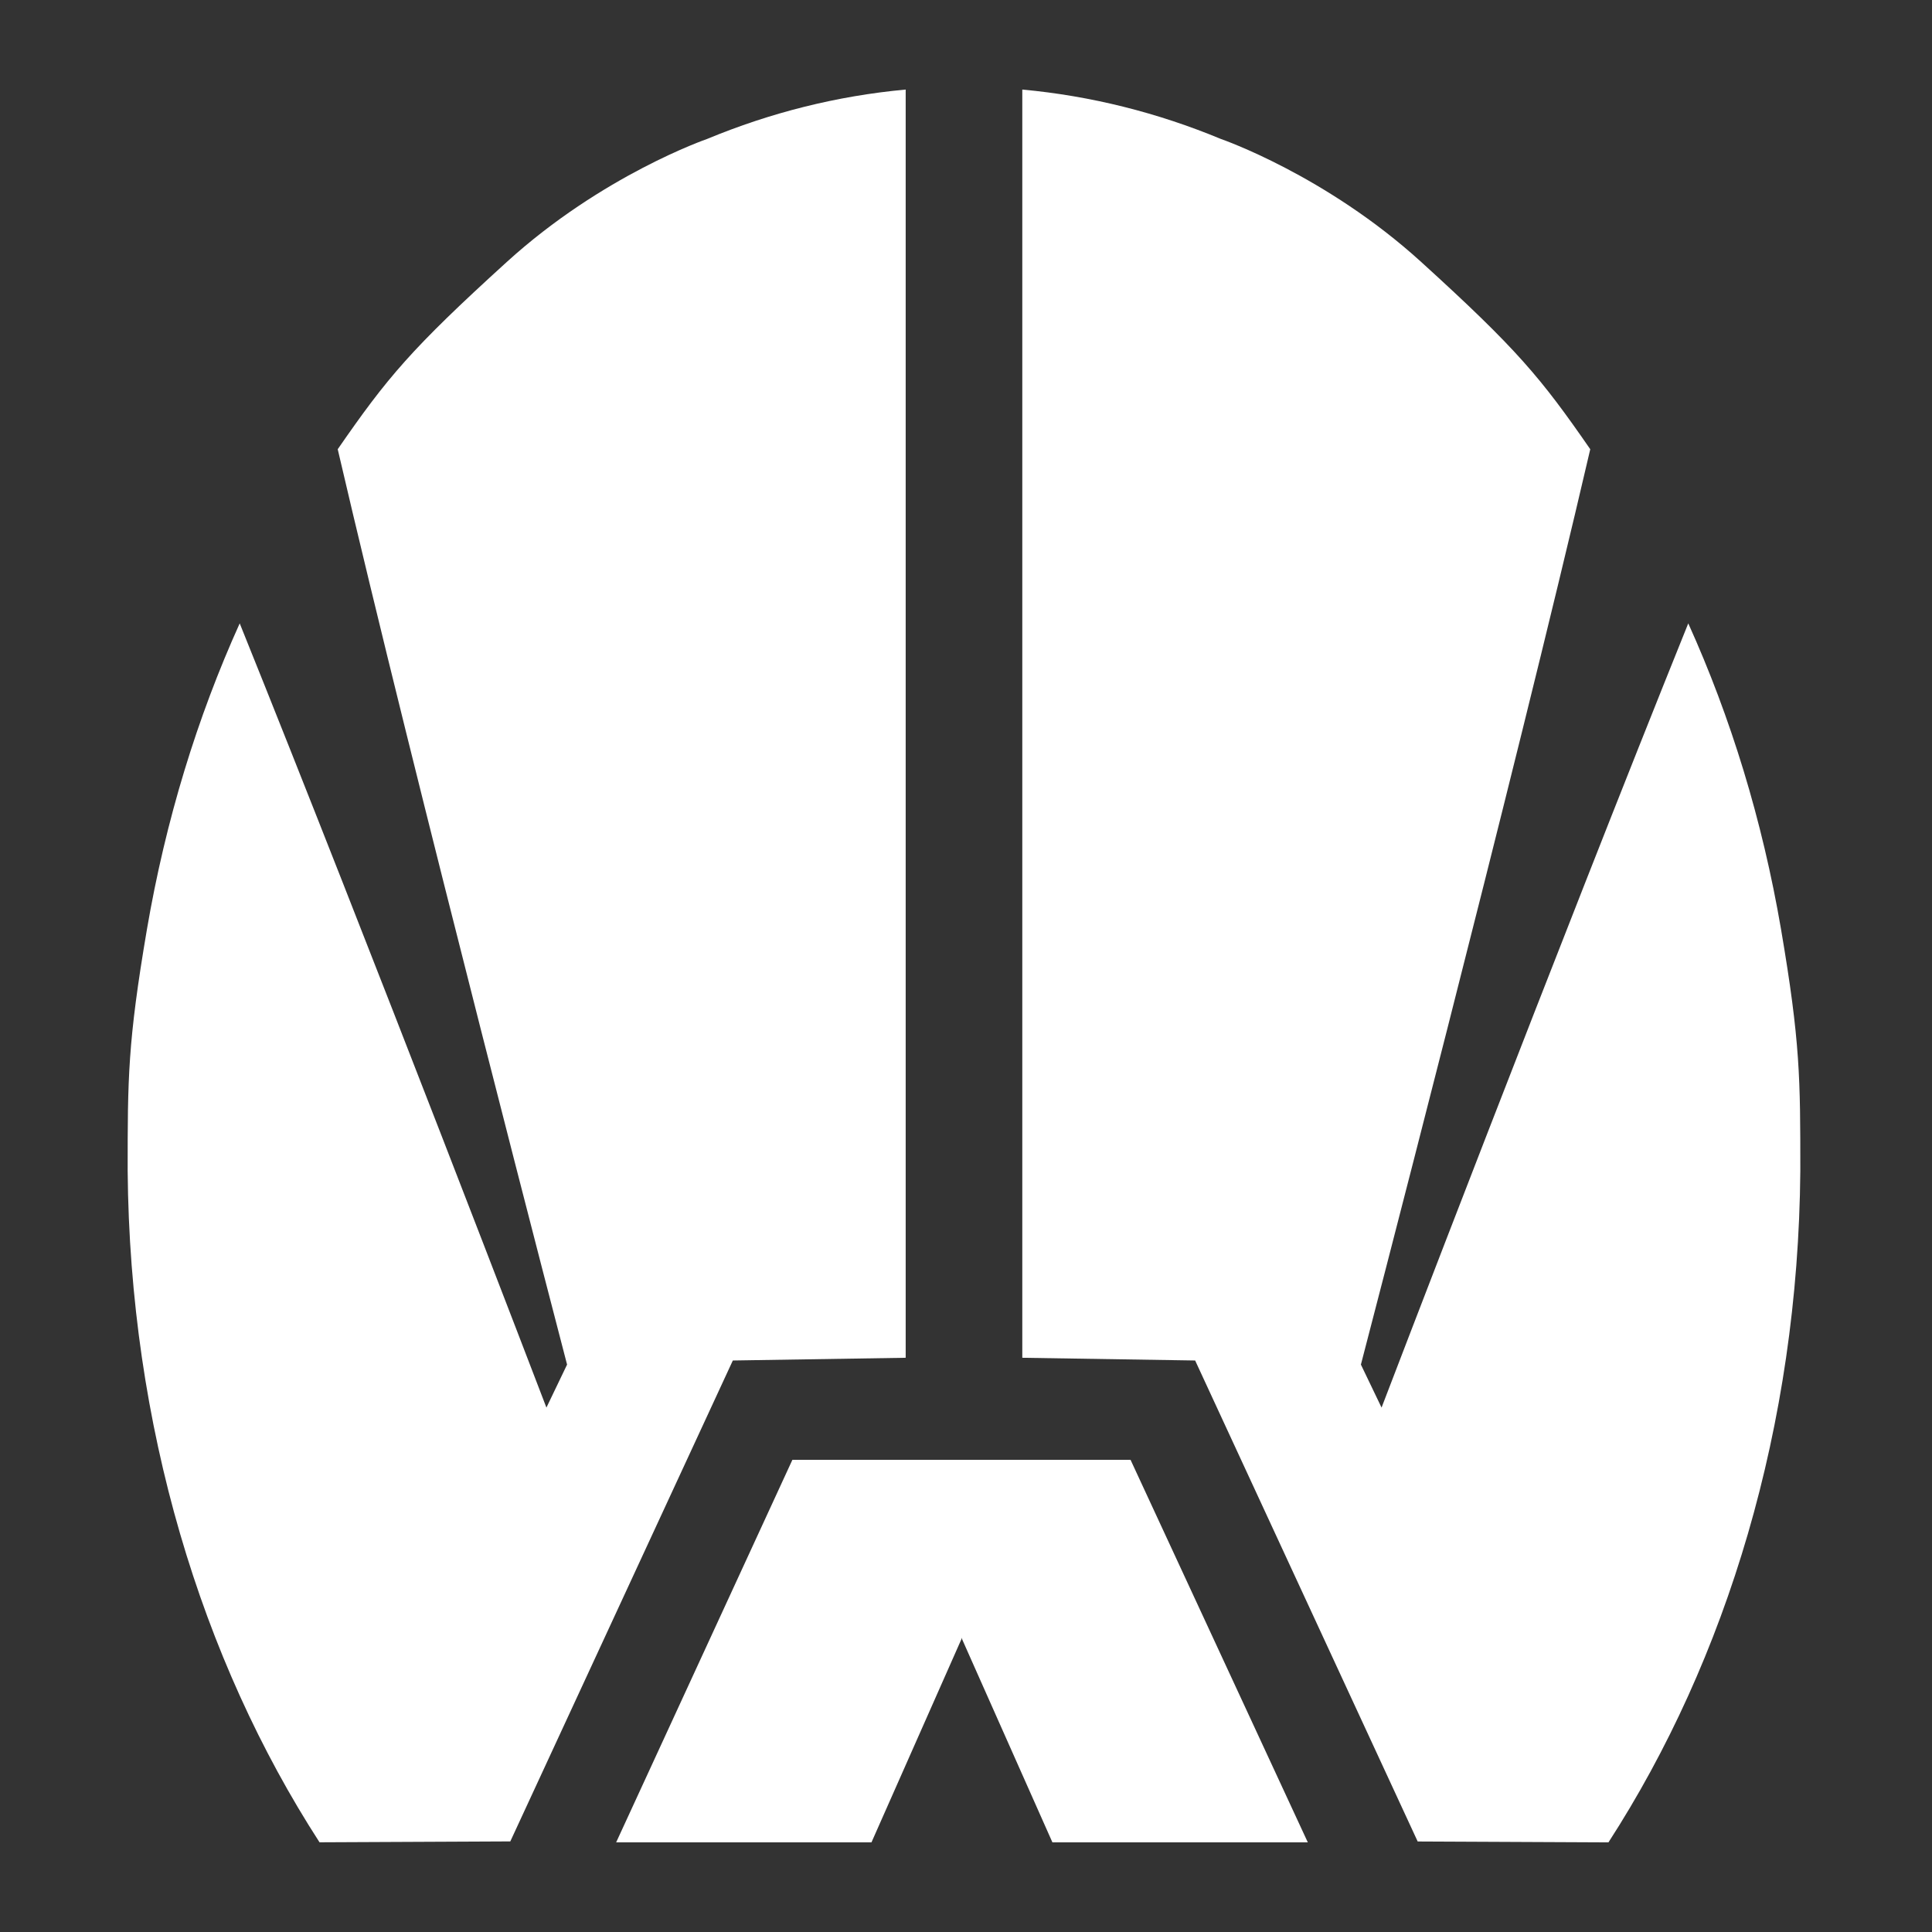 <?xml version="1.0" encoding="utf-8"?>
<!-- Generator: Adobe Illustrator 23.0.1, SVG Export Plug-In . SVG Version: 6.00 Build 0)  -->
<svg xmlns="http://www.w3.org/2000/svg" xmlns:xlink="http://www.w3.org/1999/xlink" version="1.1" id="Ebene_1" x="0px" y="0px" viewBox="0 0 283.46 283.46" style="enable-background:new 0 0 283.46 283.46;" xml:space="preserve" width="283.46" height="283.46">
<rect x="0" y="0" width="283.46" height="283.46" fill="#333333" stroke="none"/>
<style type="text/css">
	.st0{fill:#FFFFFF;}
</style>
<g>
	<g>
		<path class="st0" d="M21.56,136.34c2.74-16.01,7.38-31.1,13.61-44.88c19.01,47.14,45,115.06,45,115.06l3.03-6.31    c0,0-22.43-85.97-33.65-134.3c7.26-10.5,10.75-14.7,24.8-27.47c14.04-12.77,29.39-18.05,29.39-18.05    c9.28-3.85,19.04-6.32,29.14-7.25v186.07l-25.36,0.4l-32.65,70.56l-27.99,0.13c-17.34-26.81-27.84-61.1-28.15-98.51    C18.73,158.27,18.73,152.96,21.56,136.34"/>
	</g>
	<polygon class="st0" points="141.06,214.18 116.26,214.18 90.4,270.31 121.06,270.31 127.86,270.31 141.06,240.49 141.06,240.28    154.41,270.31 161.21,270.31 191.88,270.31 165.87,214.18  "/>
	<g>
		<path class="st0" d="M261.31,136.34c-2.74-16.01-7.38-31.1-13.61-44.88c-19.01,47.14-45,115.06-45,115.06l-3.03-6.31    c0,0,22.43-85.97,33.65-134.3c-7.26-10.5-10.75-14.7-24.8-27.47c-14.04-12.77-29.39-18.05-29.39-18.05    c-9.28-3.85-19.04-6.32-29.14-7.25v186.07l25.36,0.4L208,270.18l27.99,0.13c17.34-26.81,27.84-61.1,28.15-98.51    C264.14,158.27,264.14,152.96,261.31,136.34"/>
	</g>
</g>
</svg>
